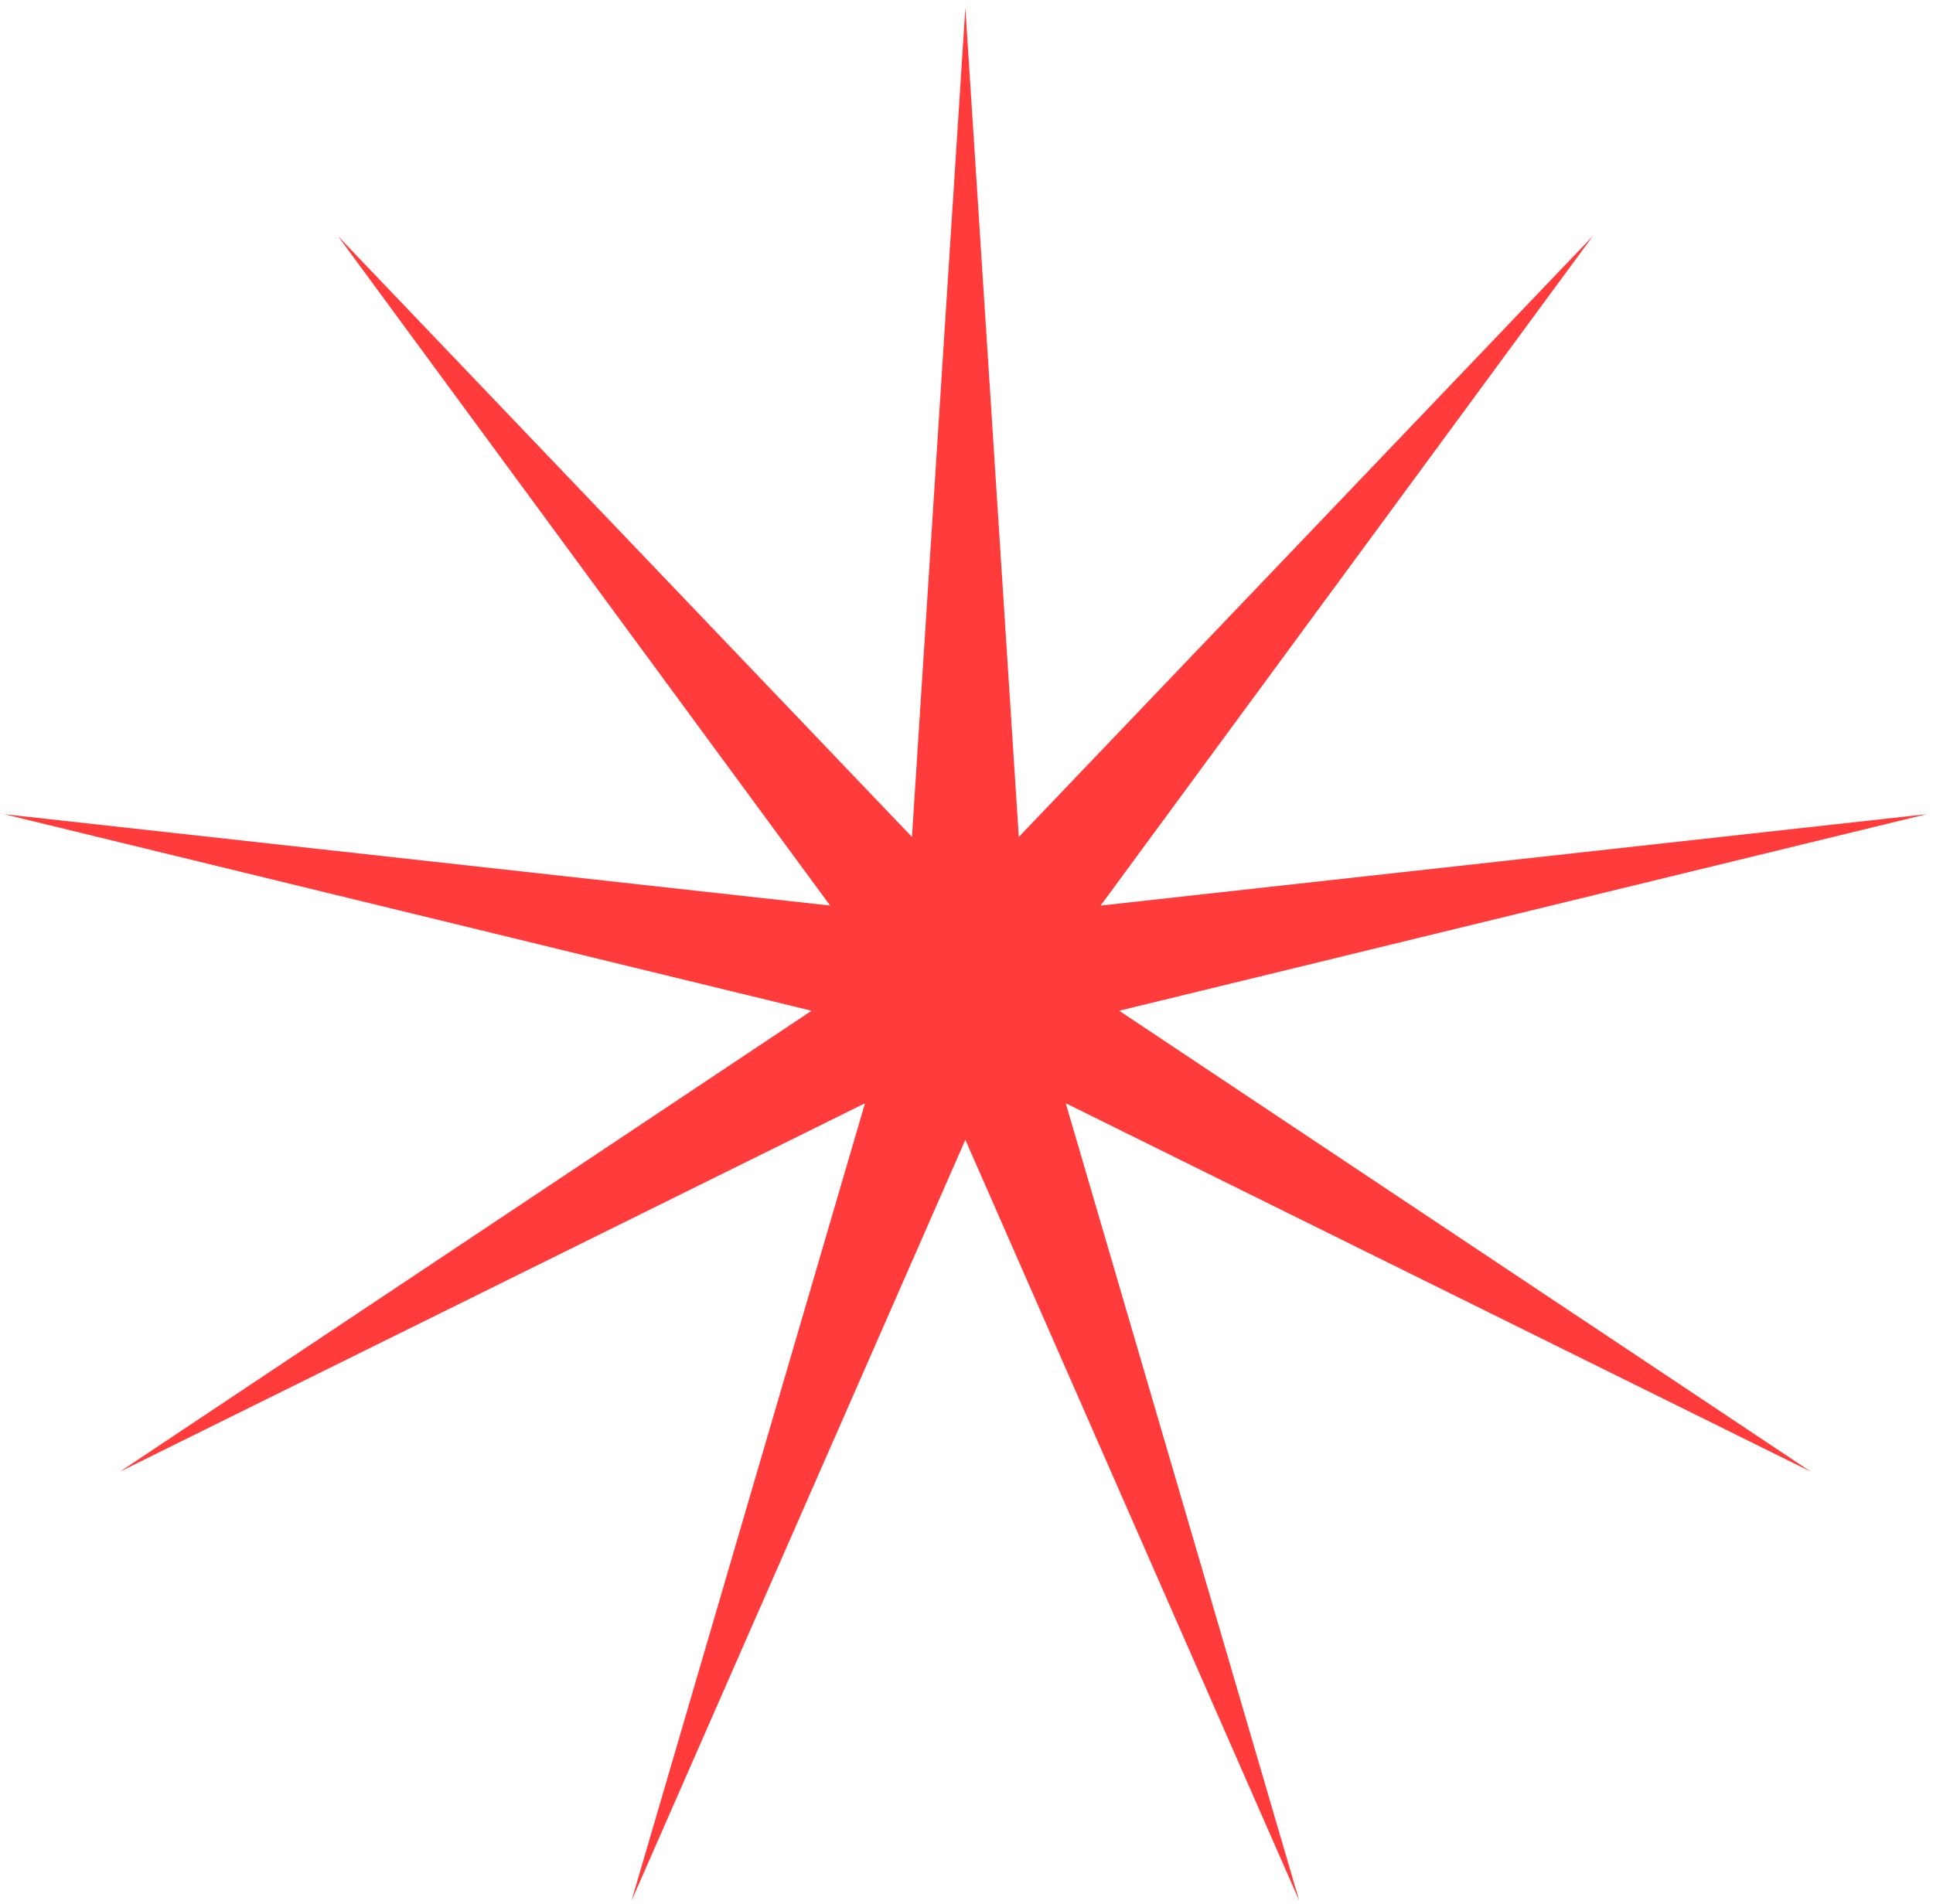 <?xml version="1.0" encoding="UTF-8"?> <svg xmlns="http://www.w3.org/2000/svg" width="68" height="67" viewBox="0 0 68 67" fill="none"><path d="M33.96 0.274L35.84 29.448L56.032 8.307L38.718 31.863L67.775 28.648L39.371 35.564L63.697 51.779L37.492 38.819L45.704 66.876L33.96 40.104L22.217 66.876L30.429 38.819L4.224 51.779L28.55 35.564L0.146 28.648L29.203 31.863L11.889 8.307L32.081 29.448L33.96 0.274Z" fill="#FF3B3B"></path></svg> 